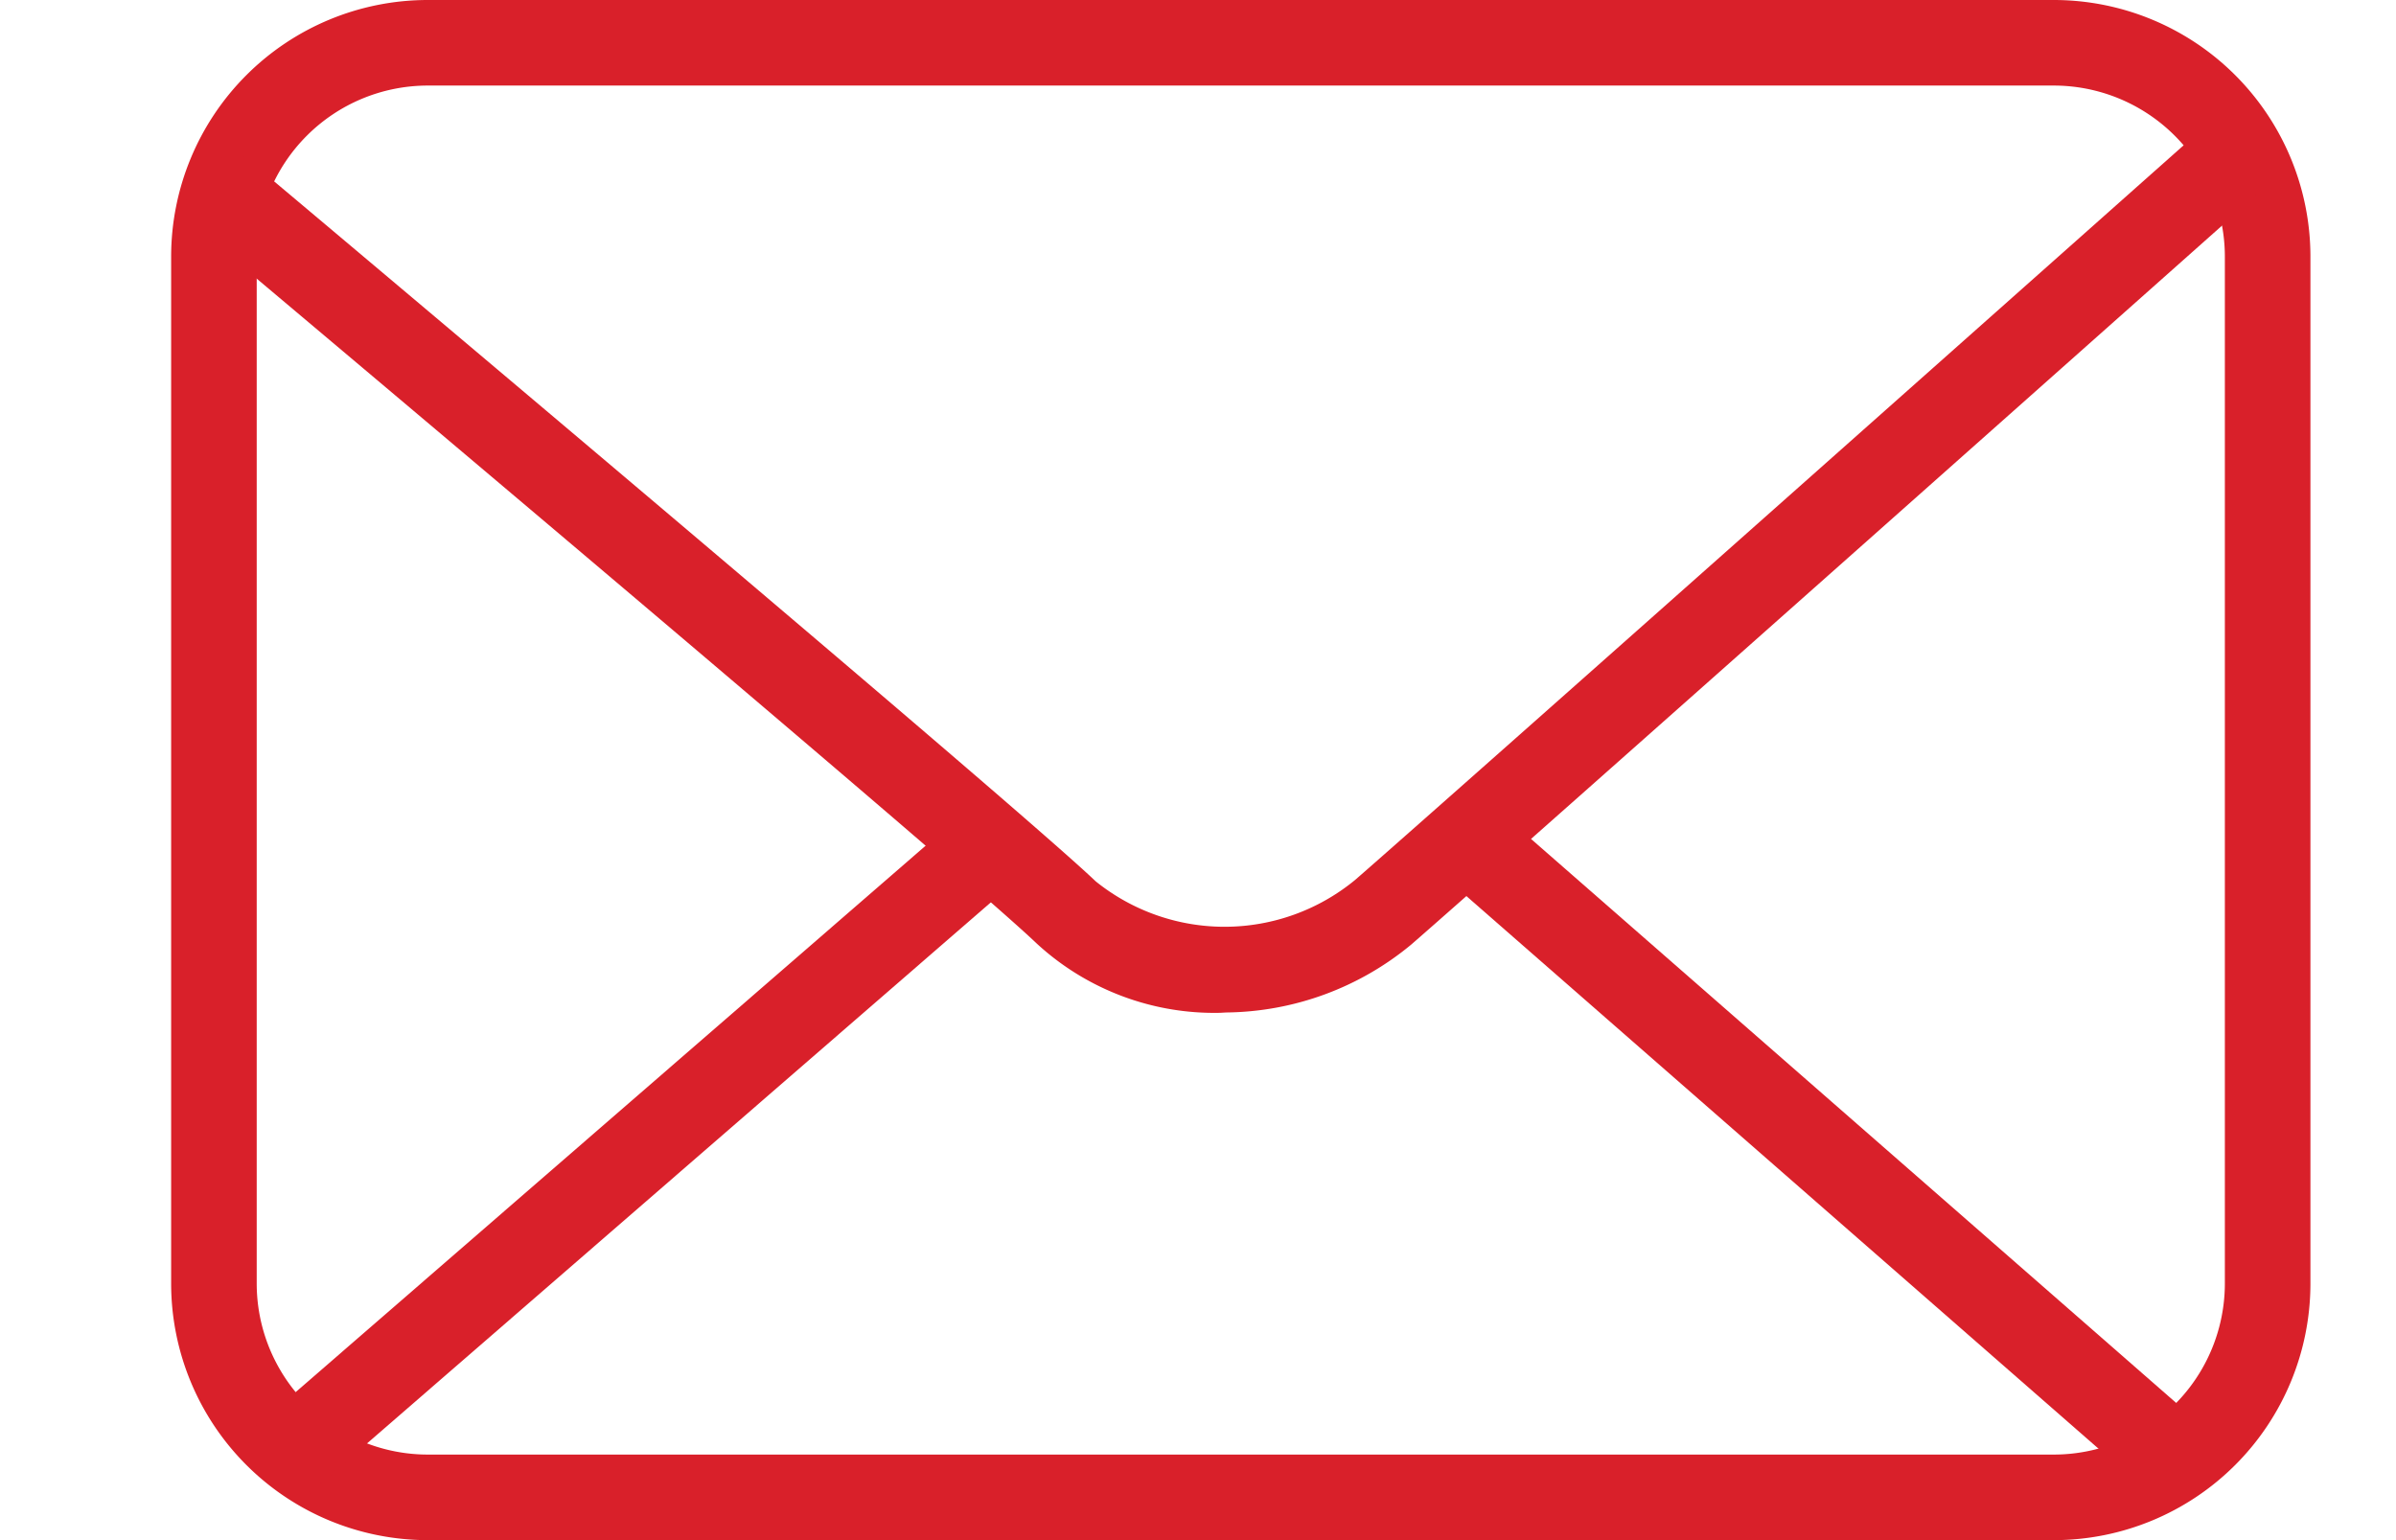 <svg xmlns="http://www.w3.org/2000/svg" width="28" height="18" viewBox="0 0 28 18"><g transform="translate(-10677 -5186)"><g transform="translate(9741 617)"><path d="M3,1A2,2,0,0,0,1,3V15a2,2,0,0,0,2,2H22a2,2,0,0,0,2-2V3a2,2,0,0,0-2-2H3M3,0H22a3,3,0,0,1,3,3V15a3,3,0,0,1-3,3H3a3,3,0,0,1-3-3V3A3,3,0,0,1,3,0Z" transform="translate(938 4569)" fill="#d9202a"/><path d="M6800.326,4636.158a3.063,3.063,0,0,1-2.144-.811c-.969-.926-9.963-8.484-10.054-8.56l.644-.766c.372.312,9.109,7.654,10.1,8.6a2.4,2.4,0,0,0,3.032-.016c.957-.83,9.894-8.774,9.984-8.854l.664.747c-.09.081-9.031,8.029-9.993,8.863a3.439,3.439,0,0,1-2.162.793Z" transform="translate(-5850.068 -55.321)" fill="#d9202a"/><path d="M6789.773,4643.219l-.655-.755,8.208-7.12.655.755Z" transform="translate(-5850.154 -56.768)" fill="#d9202a"/><path d="M6796.756,4643.148l-8.065-7.051.658-.753,8.065,7.051Z" transform="translate(-5835.719 -56.768)" fill="#d9202a"/></g><rect width="28" height="18" transform="translate(10677 5186)" fill="#fff" opacity="0"/></g></svg>